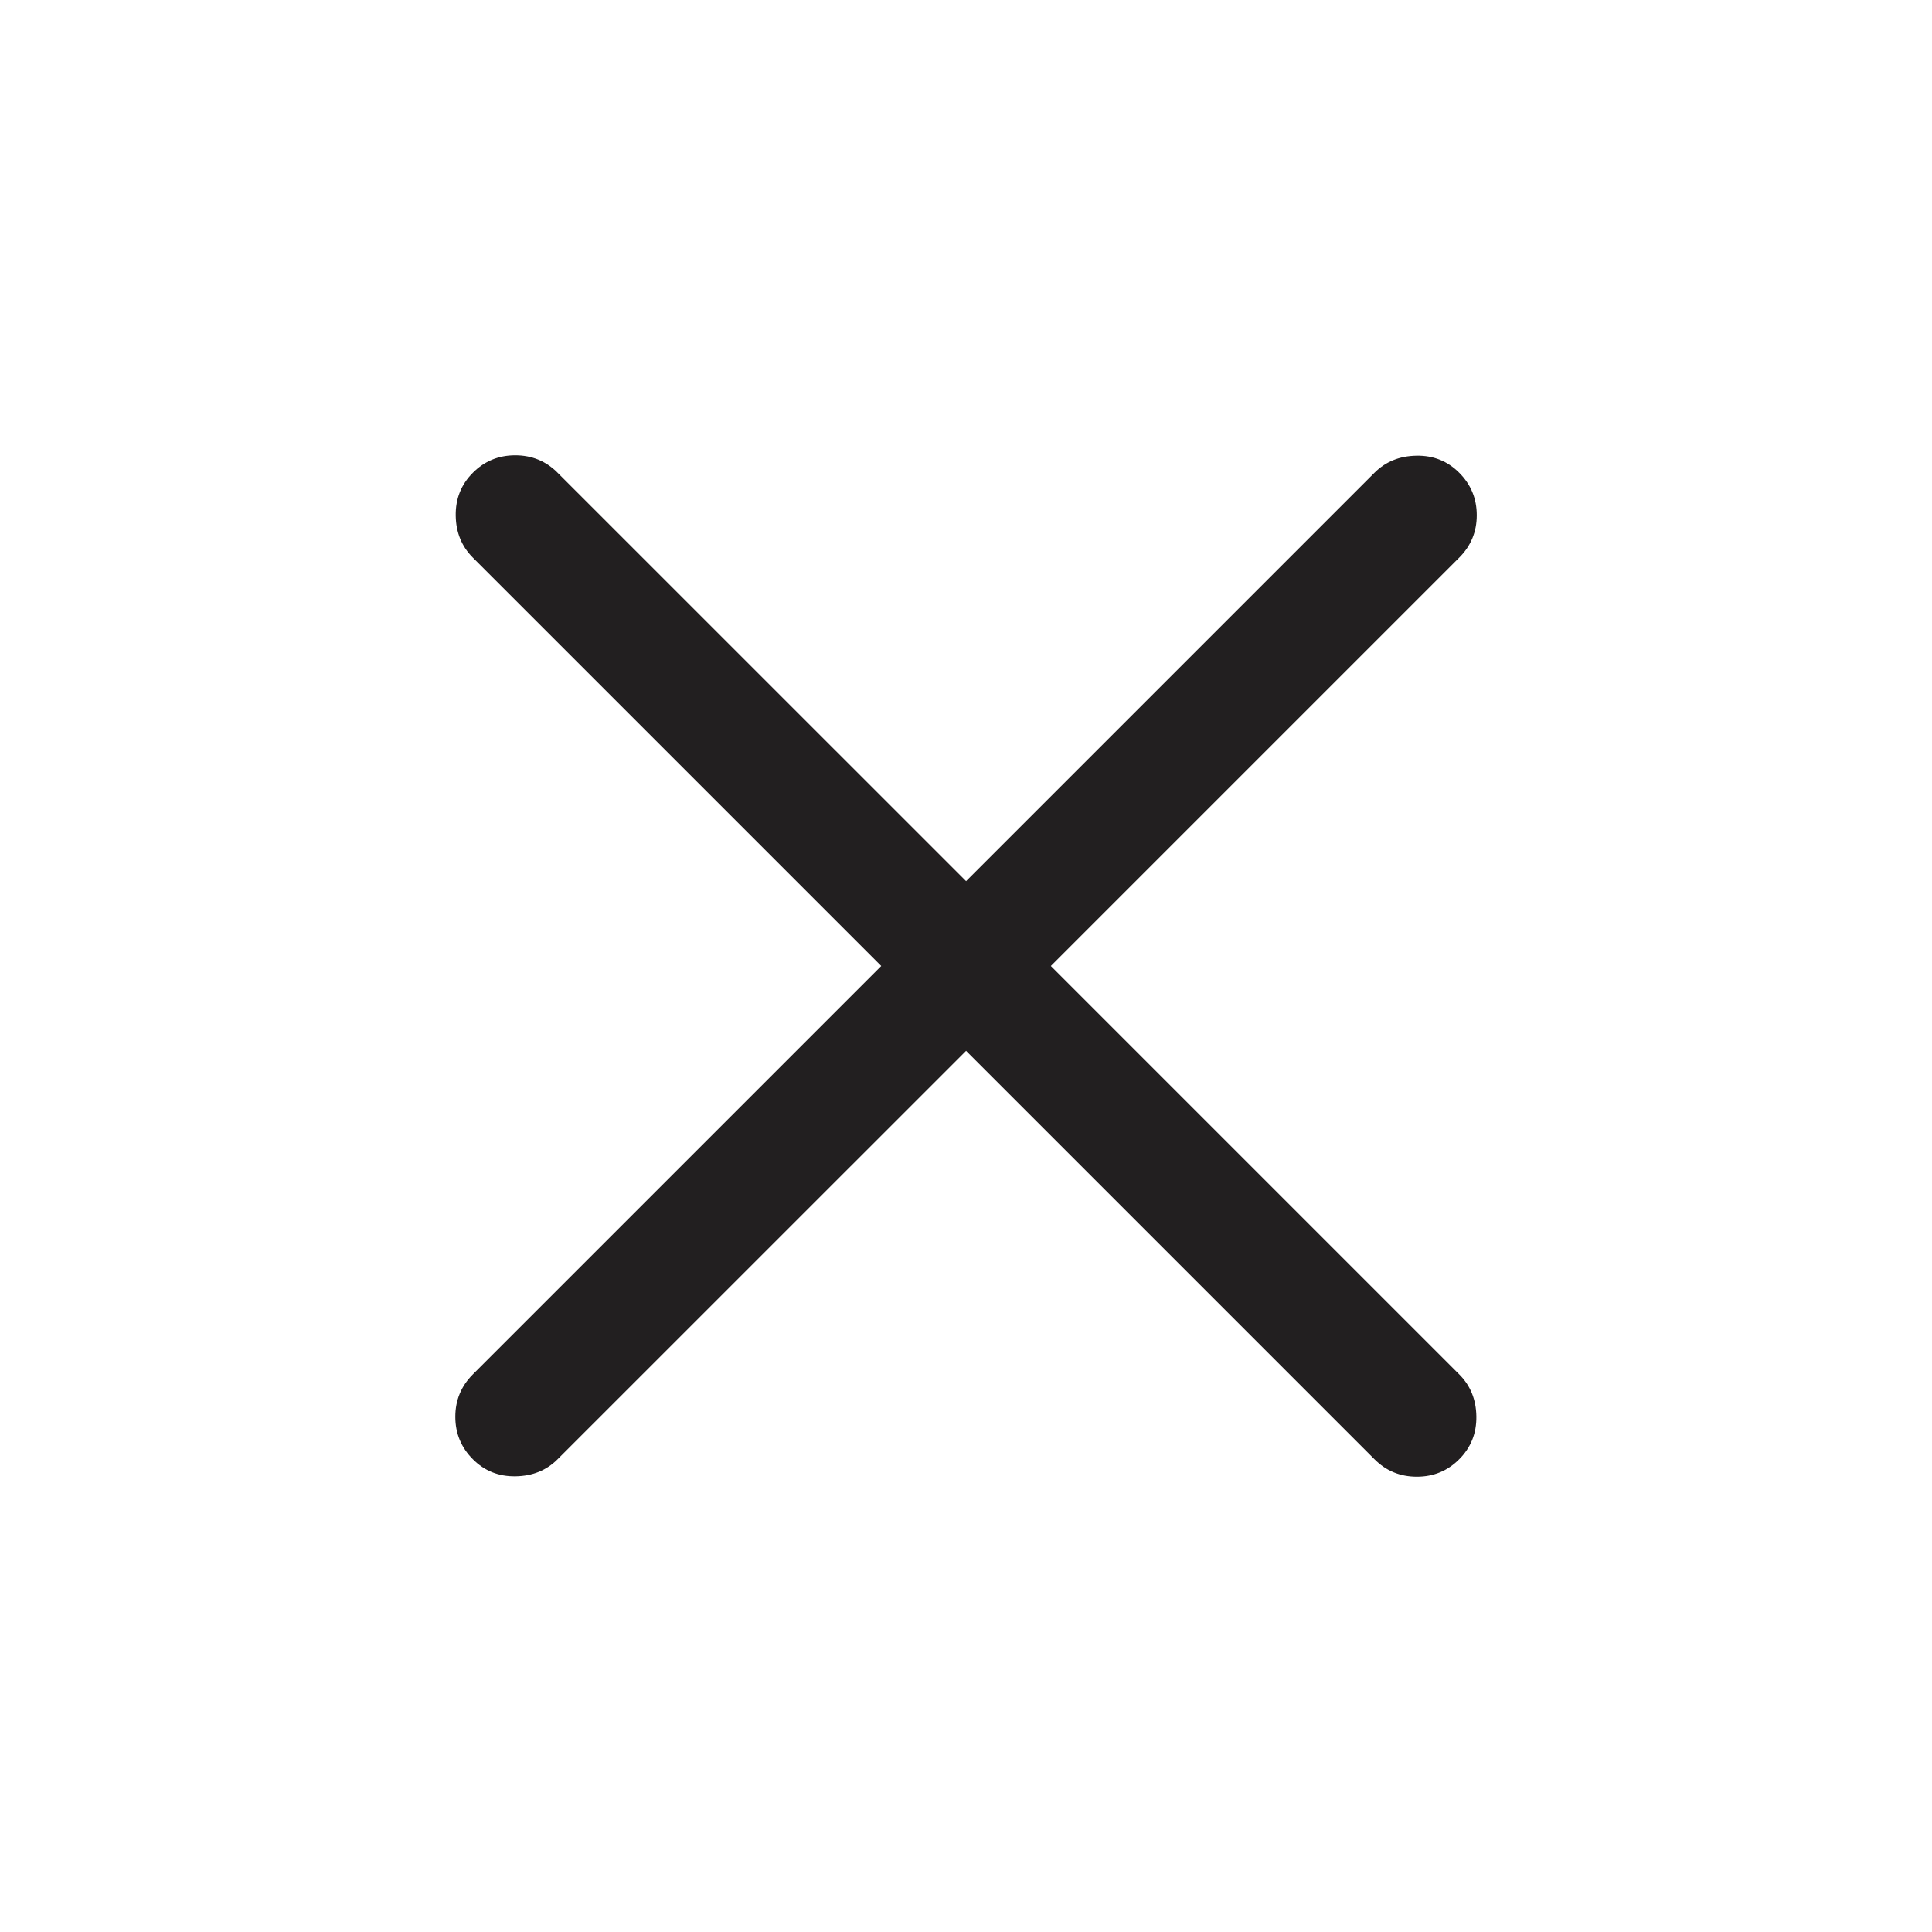 <svg width="24" height="24" viewBox="0 0 24 24" fill="none" xmlns="http://www.w3.org/2000/svg">
<mask id="mask0_19203_10652" style="mask-type:alpha" maskUnits="userSpaceOnUse" x="0" y="0" width="24" height="24">
<rect width="24" height="24" fill="#D9D9D9"/>
</mask>
<g mask="url(#mask0_19203_10652)">
<path d="M12.001 13.054L6.927 18.127C6.789 18.265 6.615 18.336 6.405 18.339C6.196 18.343 6.018 18.272 5.874 18.127C5.729 17.982 5.656 17.806 5.656 17.6C5.656 17.394 5.729 17.218 5.874 17.073L10.947 12L5.874 6.927C5.735 6.788 5.664 6.614 5.661 6.405C5.658 6.195 5.729 6.018 5.874 5.873C6.018 5.728 6.194 5.656 6.4 5.656C6.607 5.656 6.783 5.728 6.927 5.873L12.001 10.946L17.074 5.873C17.212 5.735 17.386 5.664 17.596 5.661C17.805 5.657 17.983 5.728 18.127 5.873C18.272 6.018 18.345 6.194 18.345 6.4C18.345 6.606 18.272 6.782 18.127 6.927L13.054 12L18.127 17.073C18.266 17.212 18.337 17.386 18.34 17.595C18.343 17.805 18.272 17.982 18.127 18.127C17.983 18.272 17.807 18.344 17.601 18.344C17.394 18.344 17.218 18.272 17.074 18.127L12.001 13.054Z" fill="#221F20"/>
</g>
</svg>
